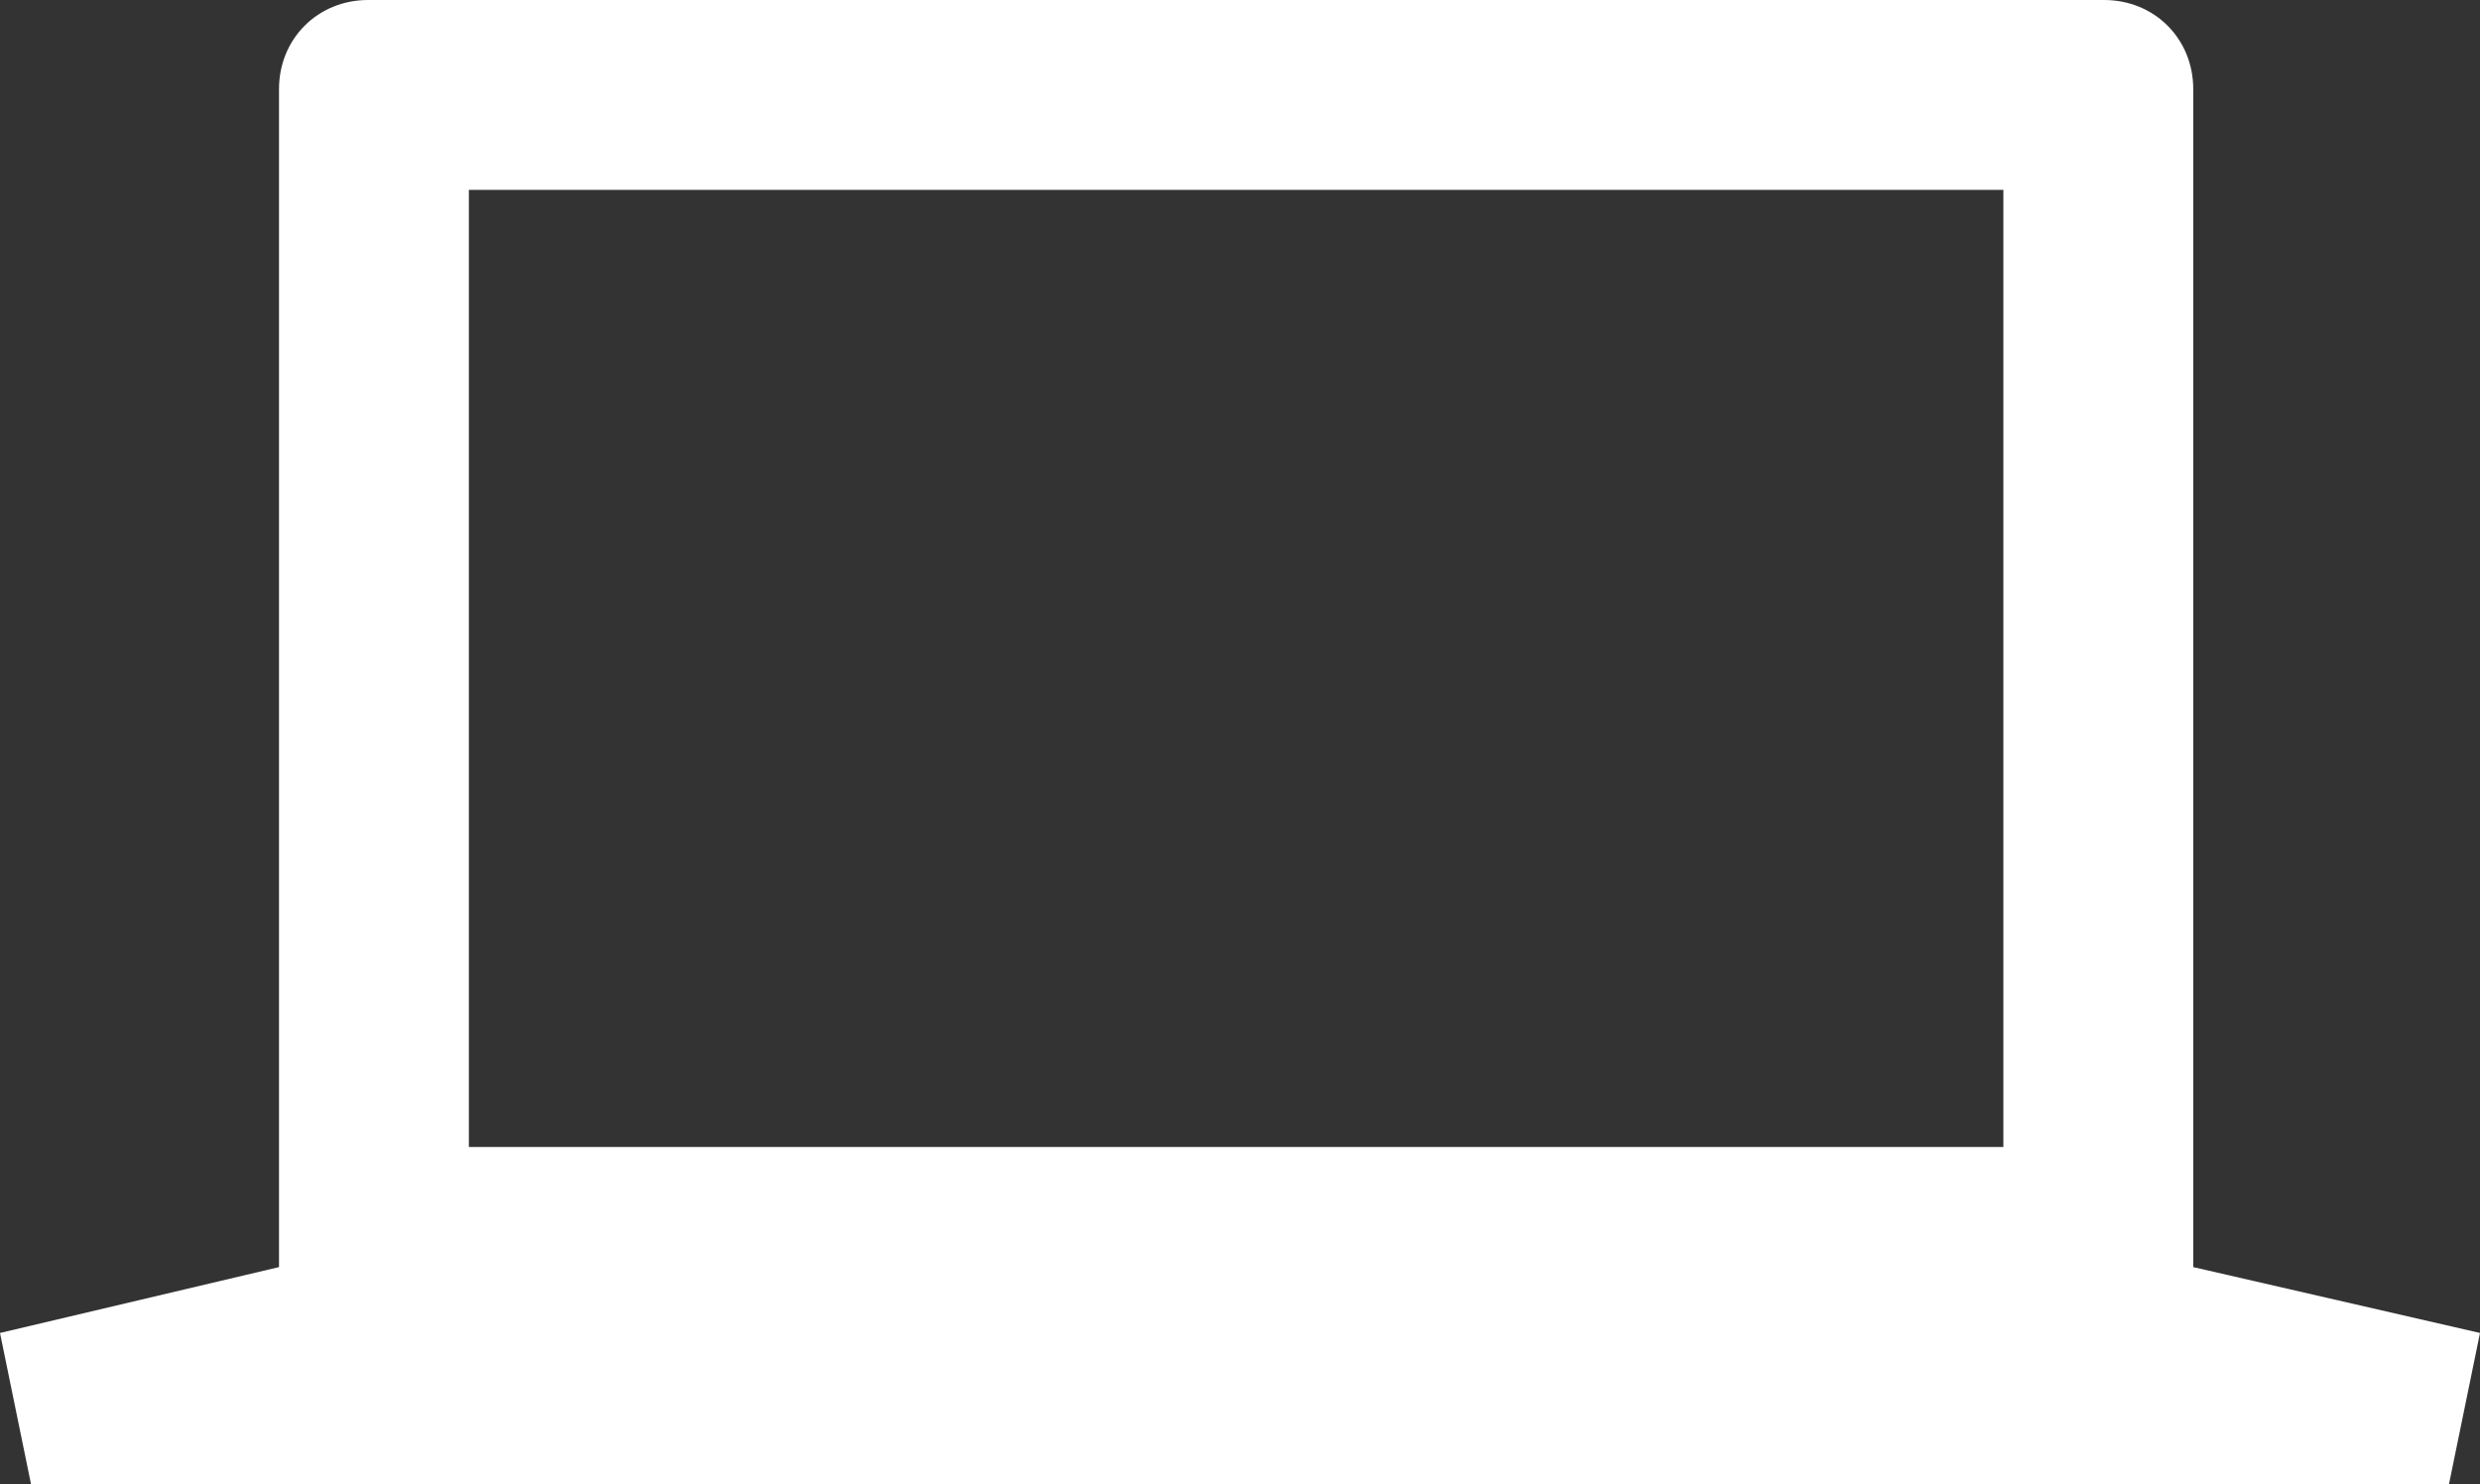 <!-- Generator: Adobe Illustrator 18.0.0, SVG Export Plug-In  -->
<svg version="1.1"
	 xmlns="http://www.w3.org/2000/svg" xmlns:xlink="http://www.w3.org/1999/xlink" xmlns:a="http://ns.adobe.com/AdobeSVGViewerExtensions/3.0/"
	 x="0px" y="0px" width="64px" height="38.3px" viewBox="0 0 64 38.3" enable-background="new 0 0 64 38.3" xml:space="preserve">
<rect x="0" y="0" width="64" height="38.3" fill="#333333" stroke="none"/>
<defs>
</defs>
<path fill="#FFFFFF" d="M56.6,32.7c0-0.1,0-0.1,0-0.2V2.3c0-1.3-1-2.3-2.3-2.3H9.5C8.2,0,7.2,1,7.2,2.3v30.2c0,0.1,0,0.1,0,0.2
	L0,34.4l0.8,3.9h62.4l0.8-3.9L56.6,32.7z M51.7,29.6H12.1V4.9h39.6V29.6z"/>
</svg>
